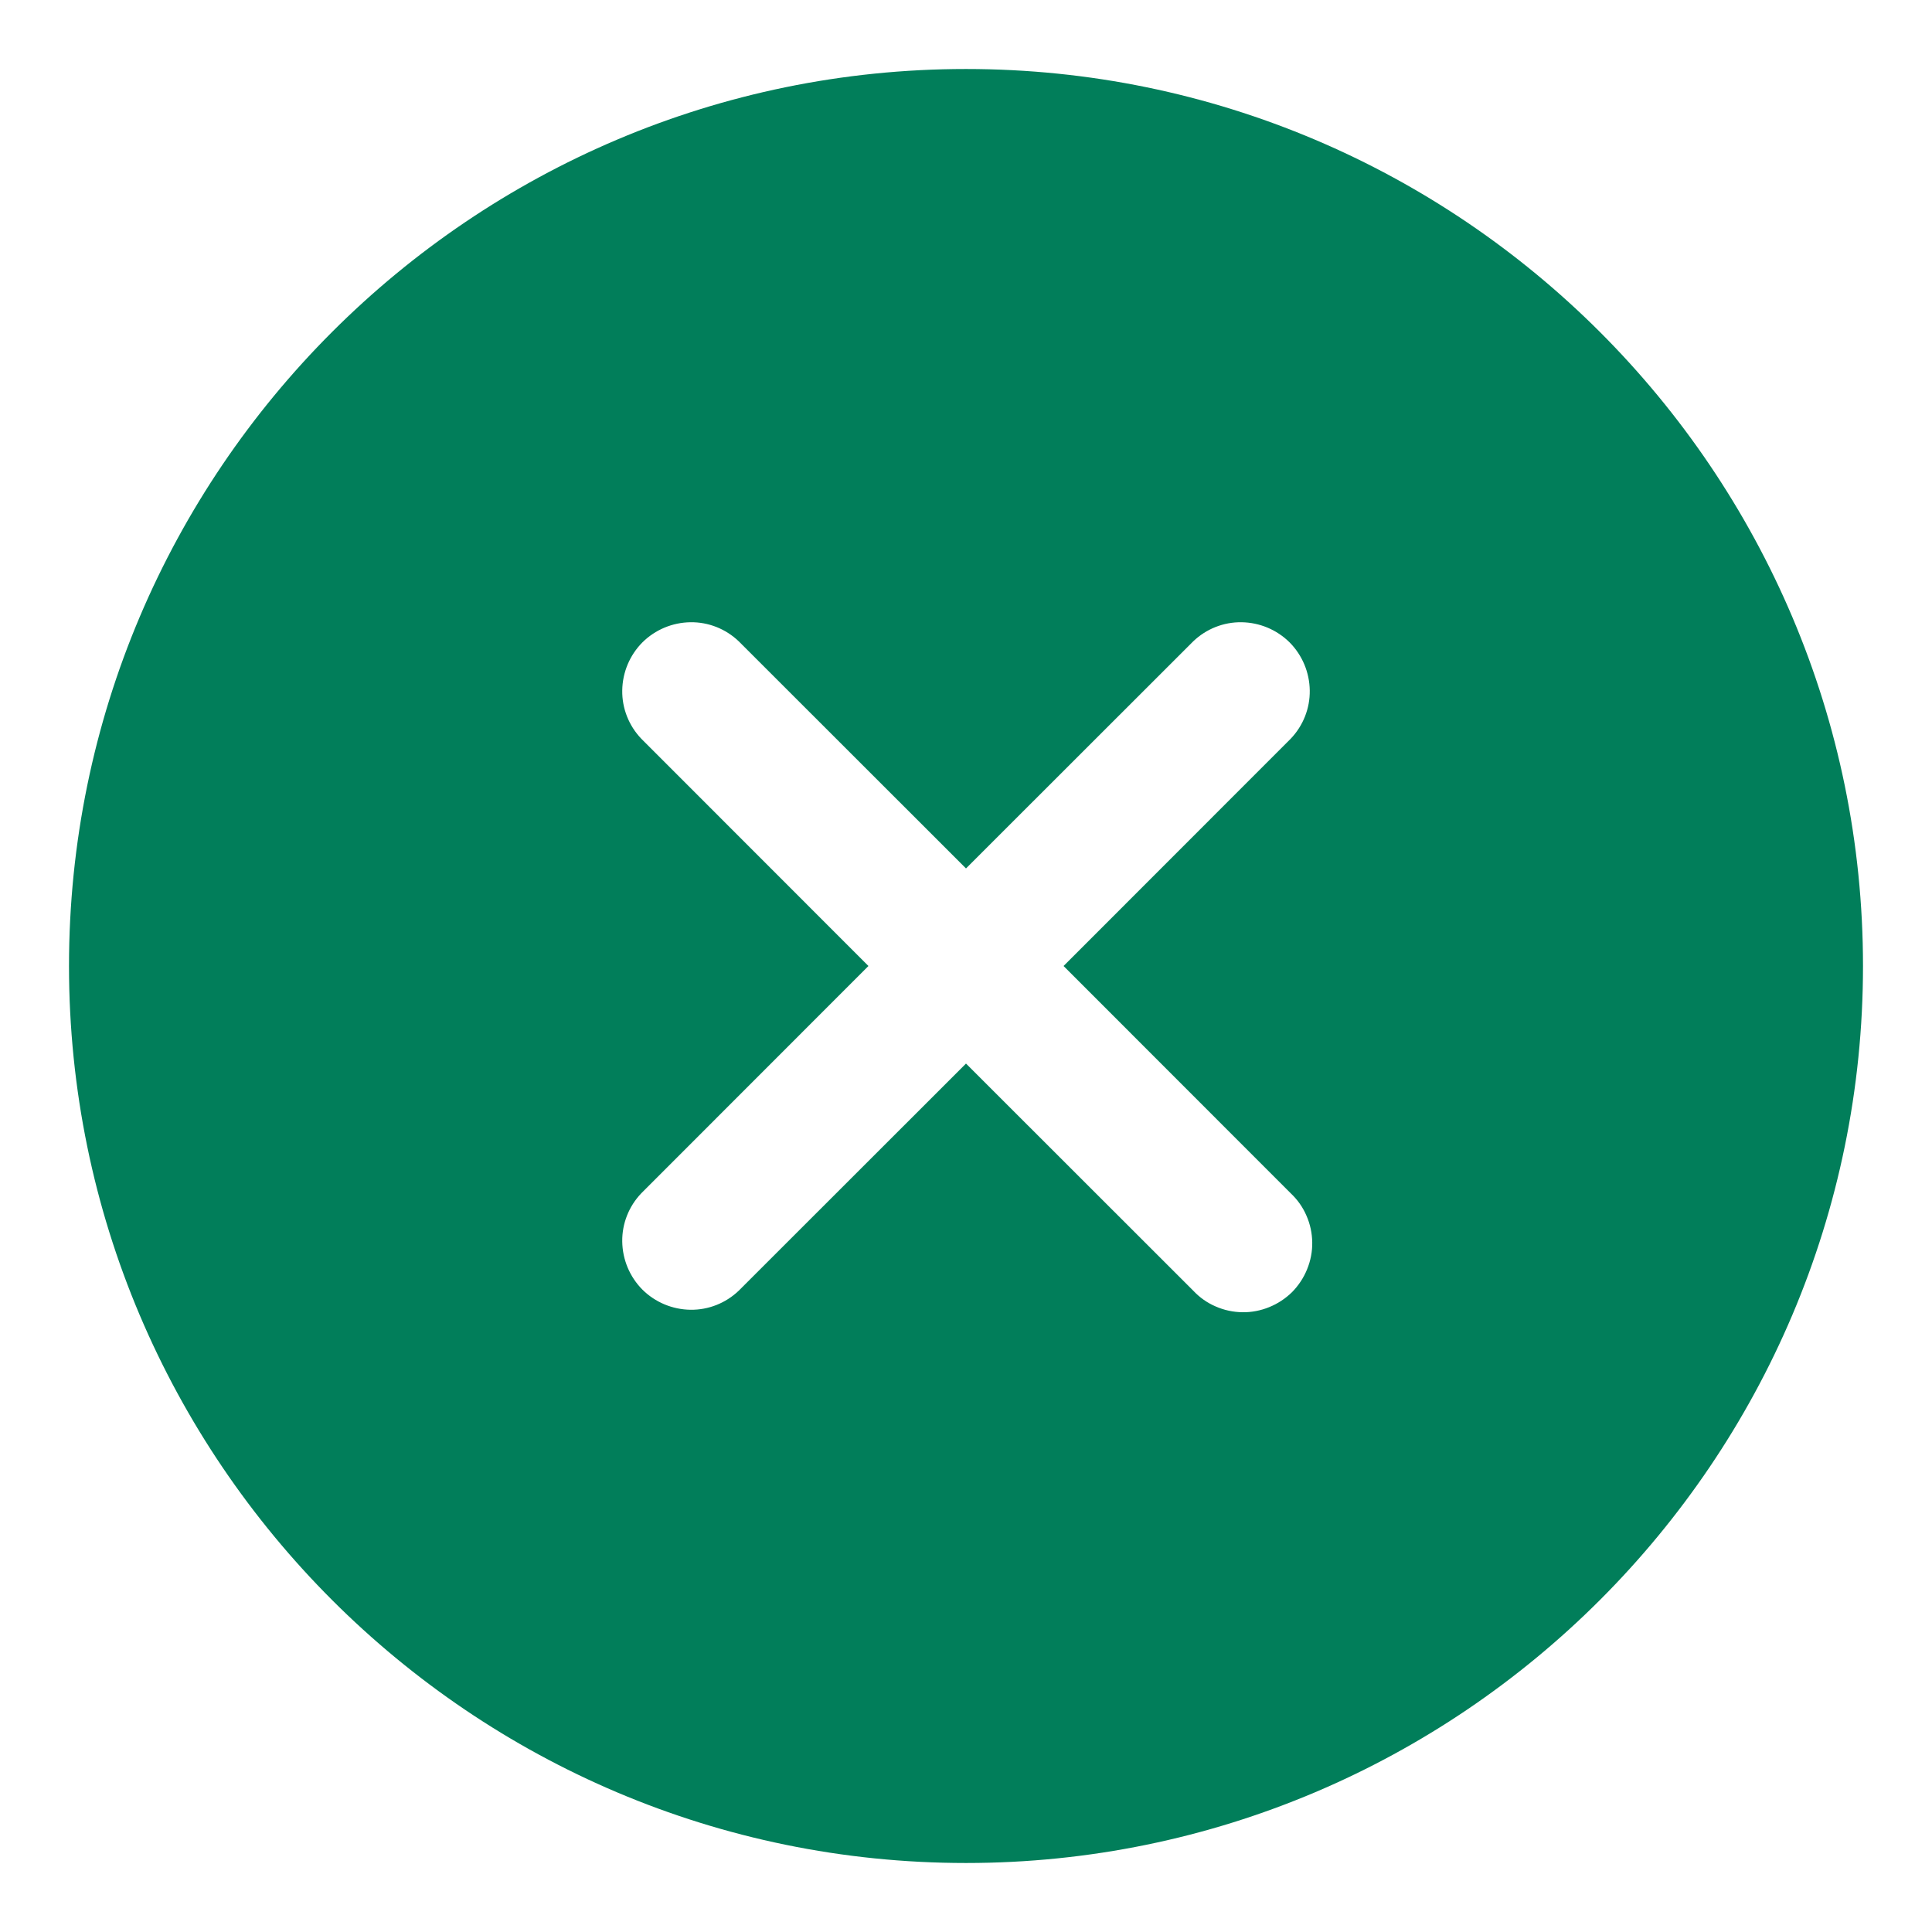 <?xml version="1.0" encoding="UTF-8"?> <svg xmlns="http://www.w3.org/2000/svg" width="14" height="14" viewBox="0 0 14 14" fill="none"><path d="M7 0.5C3.416 0.5 0.5 3.416 0.5 7C0.5 10.584 3.416 13.5 7 13.5C10.584 13.5 13.5 10.584 13.5 7C13.5 3.416 10.584 0.5 7 0.5ZM9.353 8.647C9.402 8.693 9.441 8.748 9.467 8.809C9.494 8.87 9.508 8.936 9.509 9.003C9.51 9.069 9.497 9.136 9.472 9.197C9.447 9.259 9.41 9.315 9.363 9.363C9.315 9.41 9.259 9.447 9.197 9.472C9.136 9.497 9.069 9.51 9.003 9.509C8.936 9.508 8.87 9.494 8.809 9.467C8.748 9.441 8.693 9.402 8.647 9.353L7 7.707L5.353 9.353C5.259 9.443 5.133 9.493 5.003 9.491C4.872 9.489 4.748 9.437 4.655 9.345C4.563 9.252 4.511 9.128 4.509 8.997C4.507 8.867 4.557 8.741 4.647 8.647L6.293 7L4.647 5.353C4.557 5.259 4.507 5.133 4.509 5.003C4.511 4.872 4.563 4.748 4.655 4.655C4.748 4.563 4.872 4.511 5.003 4.509C5.133 4.507 5.259 4.557 5.353 4.647L7 6.293L8.647 4.647C8.741 4.557 8.867 4.507 8.997 4.509C9.128 4.511 9.252 4.563 9.345 4.655C9.437 4.748 9.489 4.872 9.491 5.003C9.493 5.133 9.443 5.259 9.353 5.353L7.707 7L9.353 8.647Z" fill="#017E5A"></path></svg> 